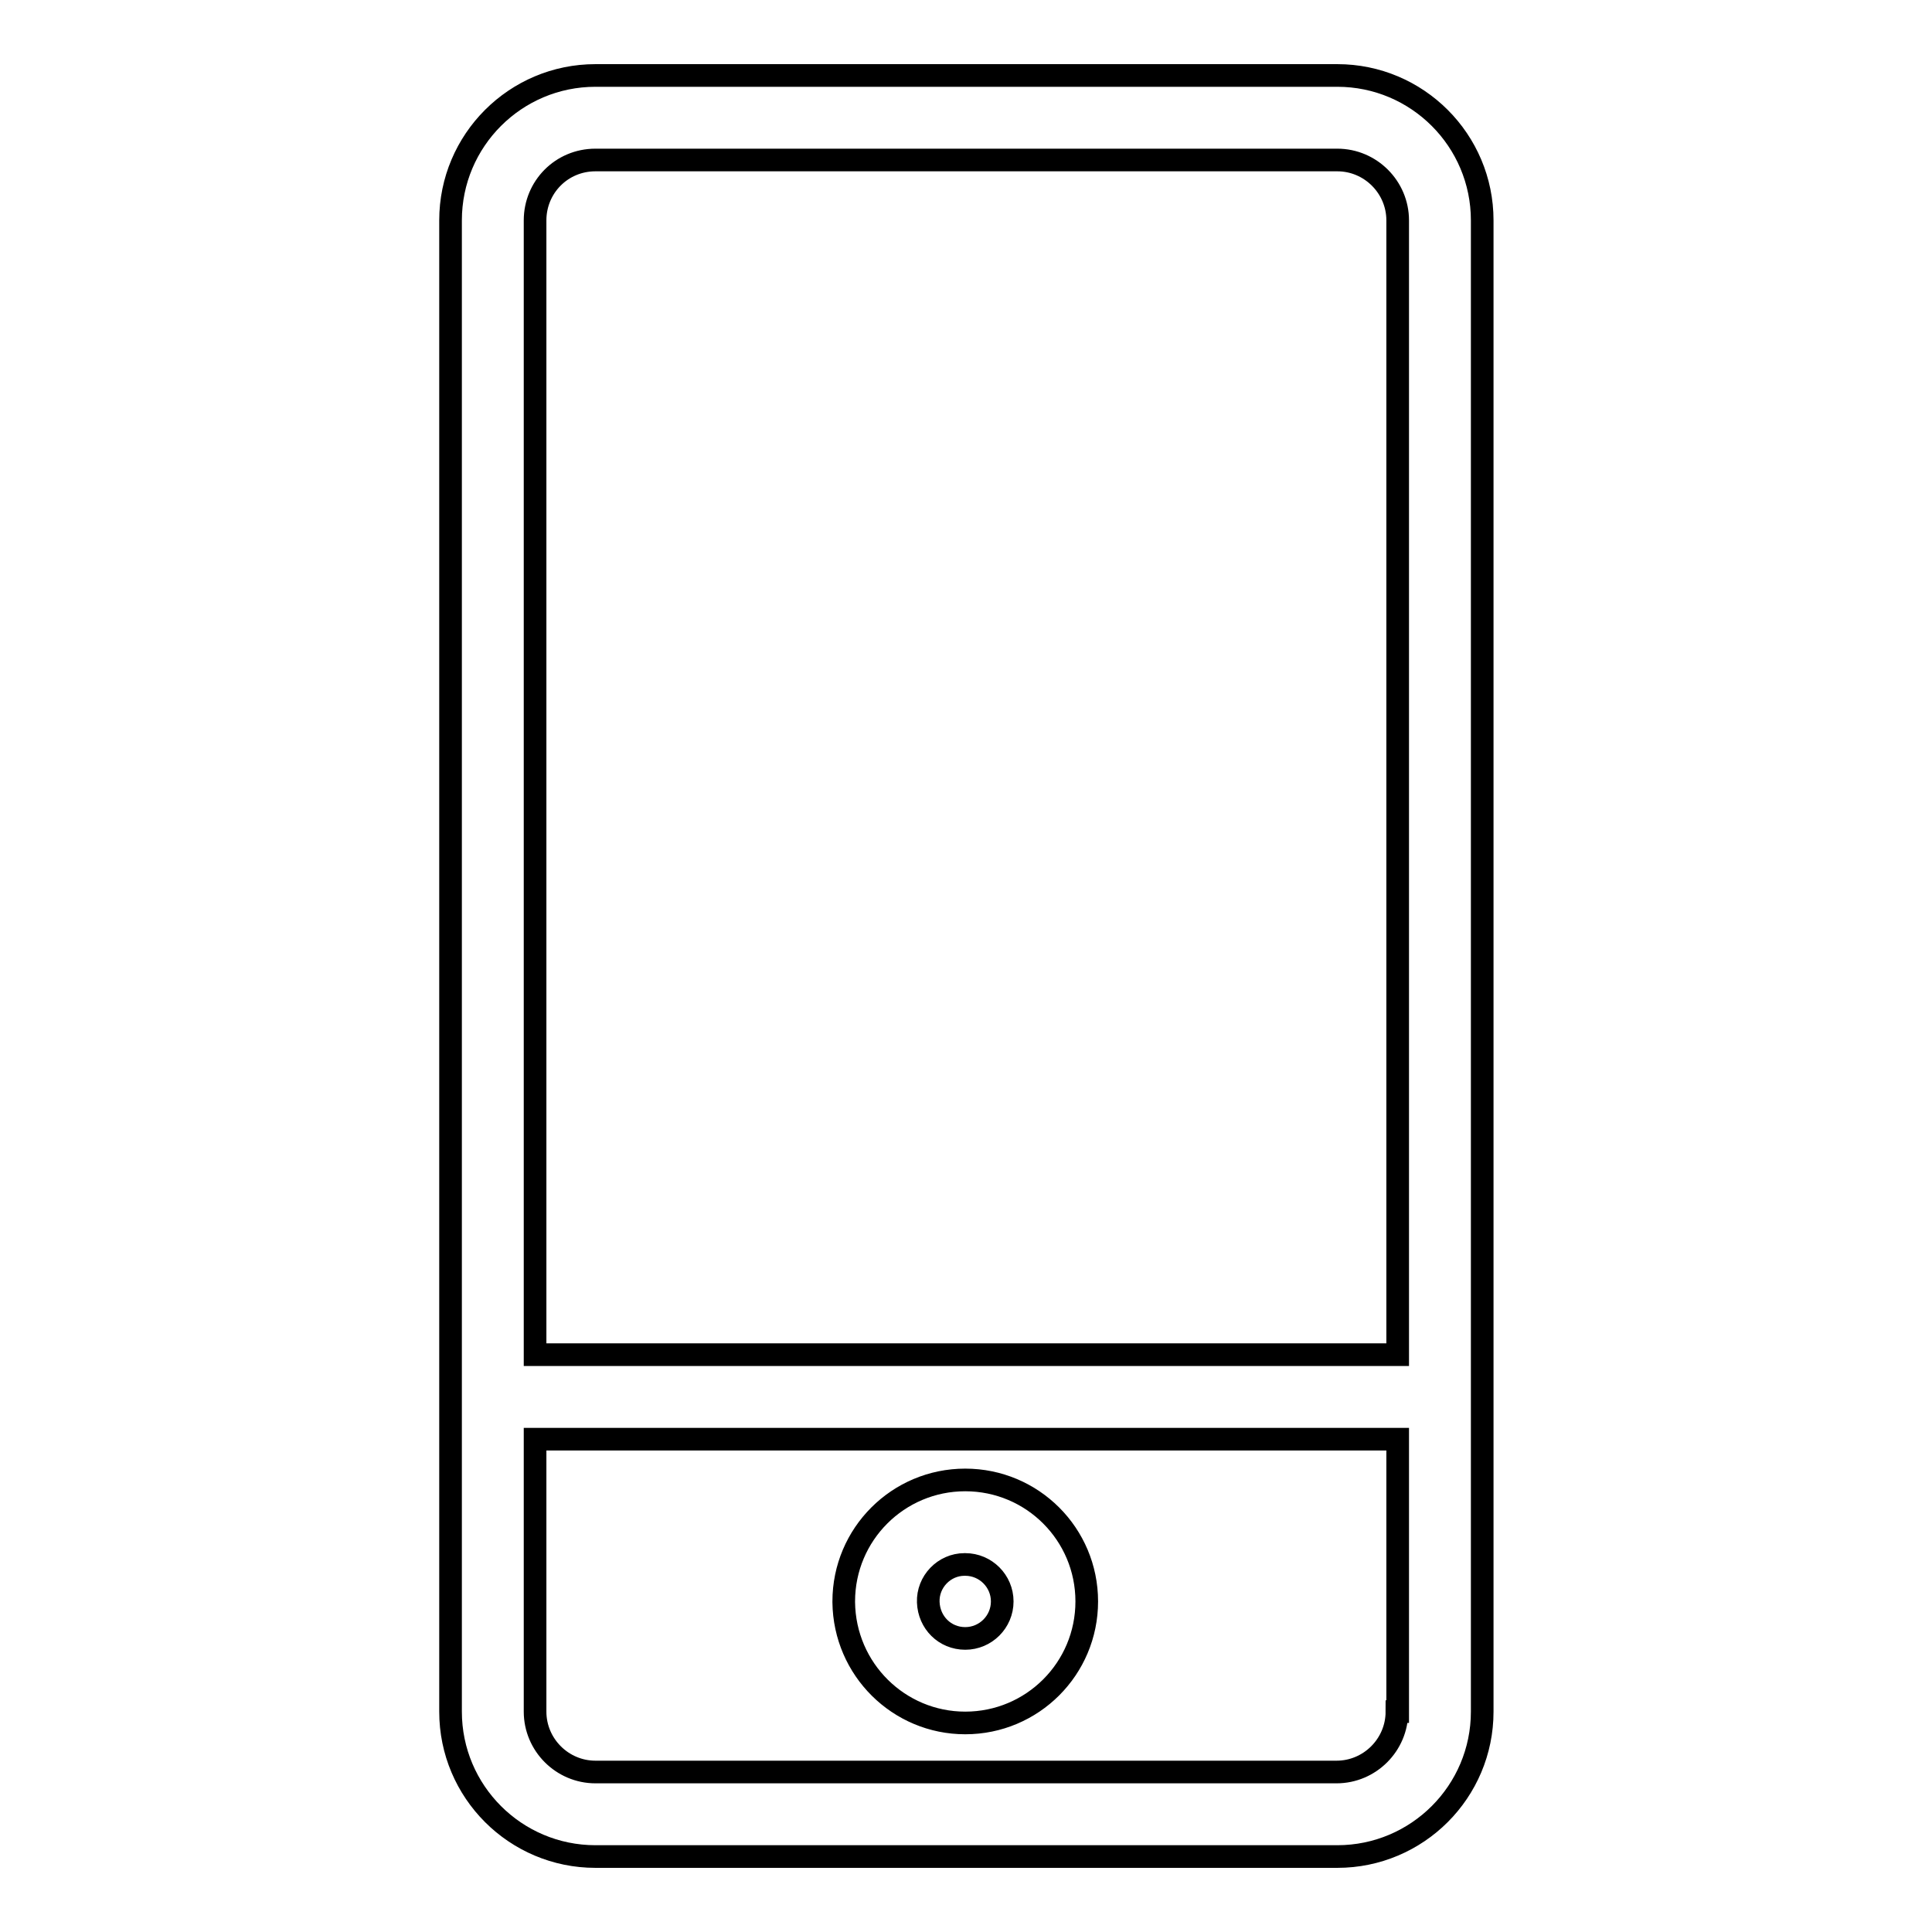 <?xml version="1.0" encoding="utf-8"?>
<!-- Svg Vector Icons : http://www.onlinewebfonts.com/icon -->
<!DOCTYPE svg PUBLIC "-//W3C//DTD SVG 1.1//EN" "http://www.w3.org/Graphics/SVG/1.1/DTD/svg11.dtd">
<svg version="1.1" xmlns="http://www.w3.org/2000/svg" xmlns:xlink="http://www.w3.org/1999/xlink" x="0px" y="0px" viewBox="0 0 256 256" enable-background="new 0 0 256 256" xml:space="preserve">
<g> <path stroke-width="3" fill-opacity="0" stroke="#000000"  d="M127.9,228.3c8.9,0,16.1-7.2,16.1-16.1c0-8.9-7.2-16.1-16.1-16.1c-8.9,0-16.1,7.2-16.1,16.1 c0,0,0,0.1,0,0.1C111.9,221.2,119.1,228.3,127.9,228.3z M127.9,207.3c2.7,0,4.9,2.2,4.9,4.9c0,2.7-2.2,4.9-4.9,4.9 c-2.7,0-4.8-2.1-4.9-4.8c-0.1-2.7,2.1-5,4.8-5C127.8,207.3,127.9,207.3,127.9,207.3z M196.4,185.1V29.2c0-10.6-8.6-19.2-19.2-19.2 H78.9c-10.6,0-19.2,8.6-19.2,19.2v197.6c0,10.6,8.6,19.2,19.2,19.2h98.3c10.6,0,19.2-8.6,19.2-19.2V185.1z M78.9,21.2h98.3 c4.4,0,8,3.6,8,8l0,0v150.3H70.9V29.2C70.9,24.8,74.4,21.2,78.9,21.2z M185.1,226.8c0,4.4-3.6,8-8,8H78.9c-4.4,0-8-3.6-8-8l0,0 v-36.1h114.3V226.8z"/></g>
</svg>